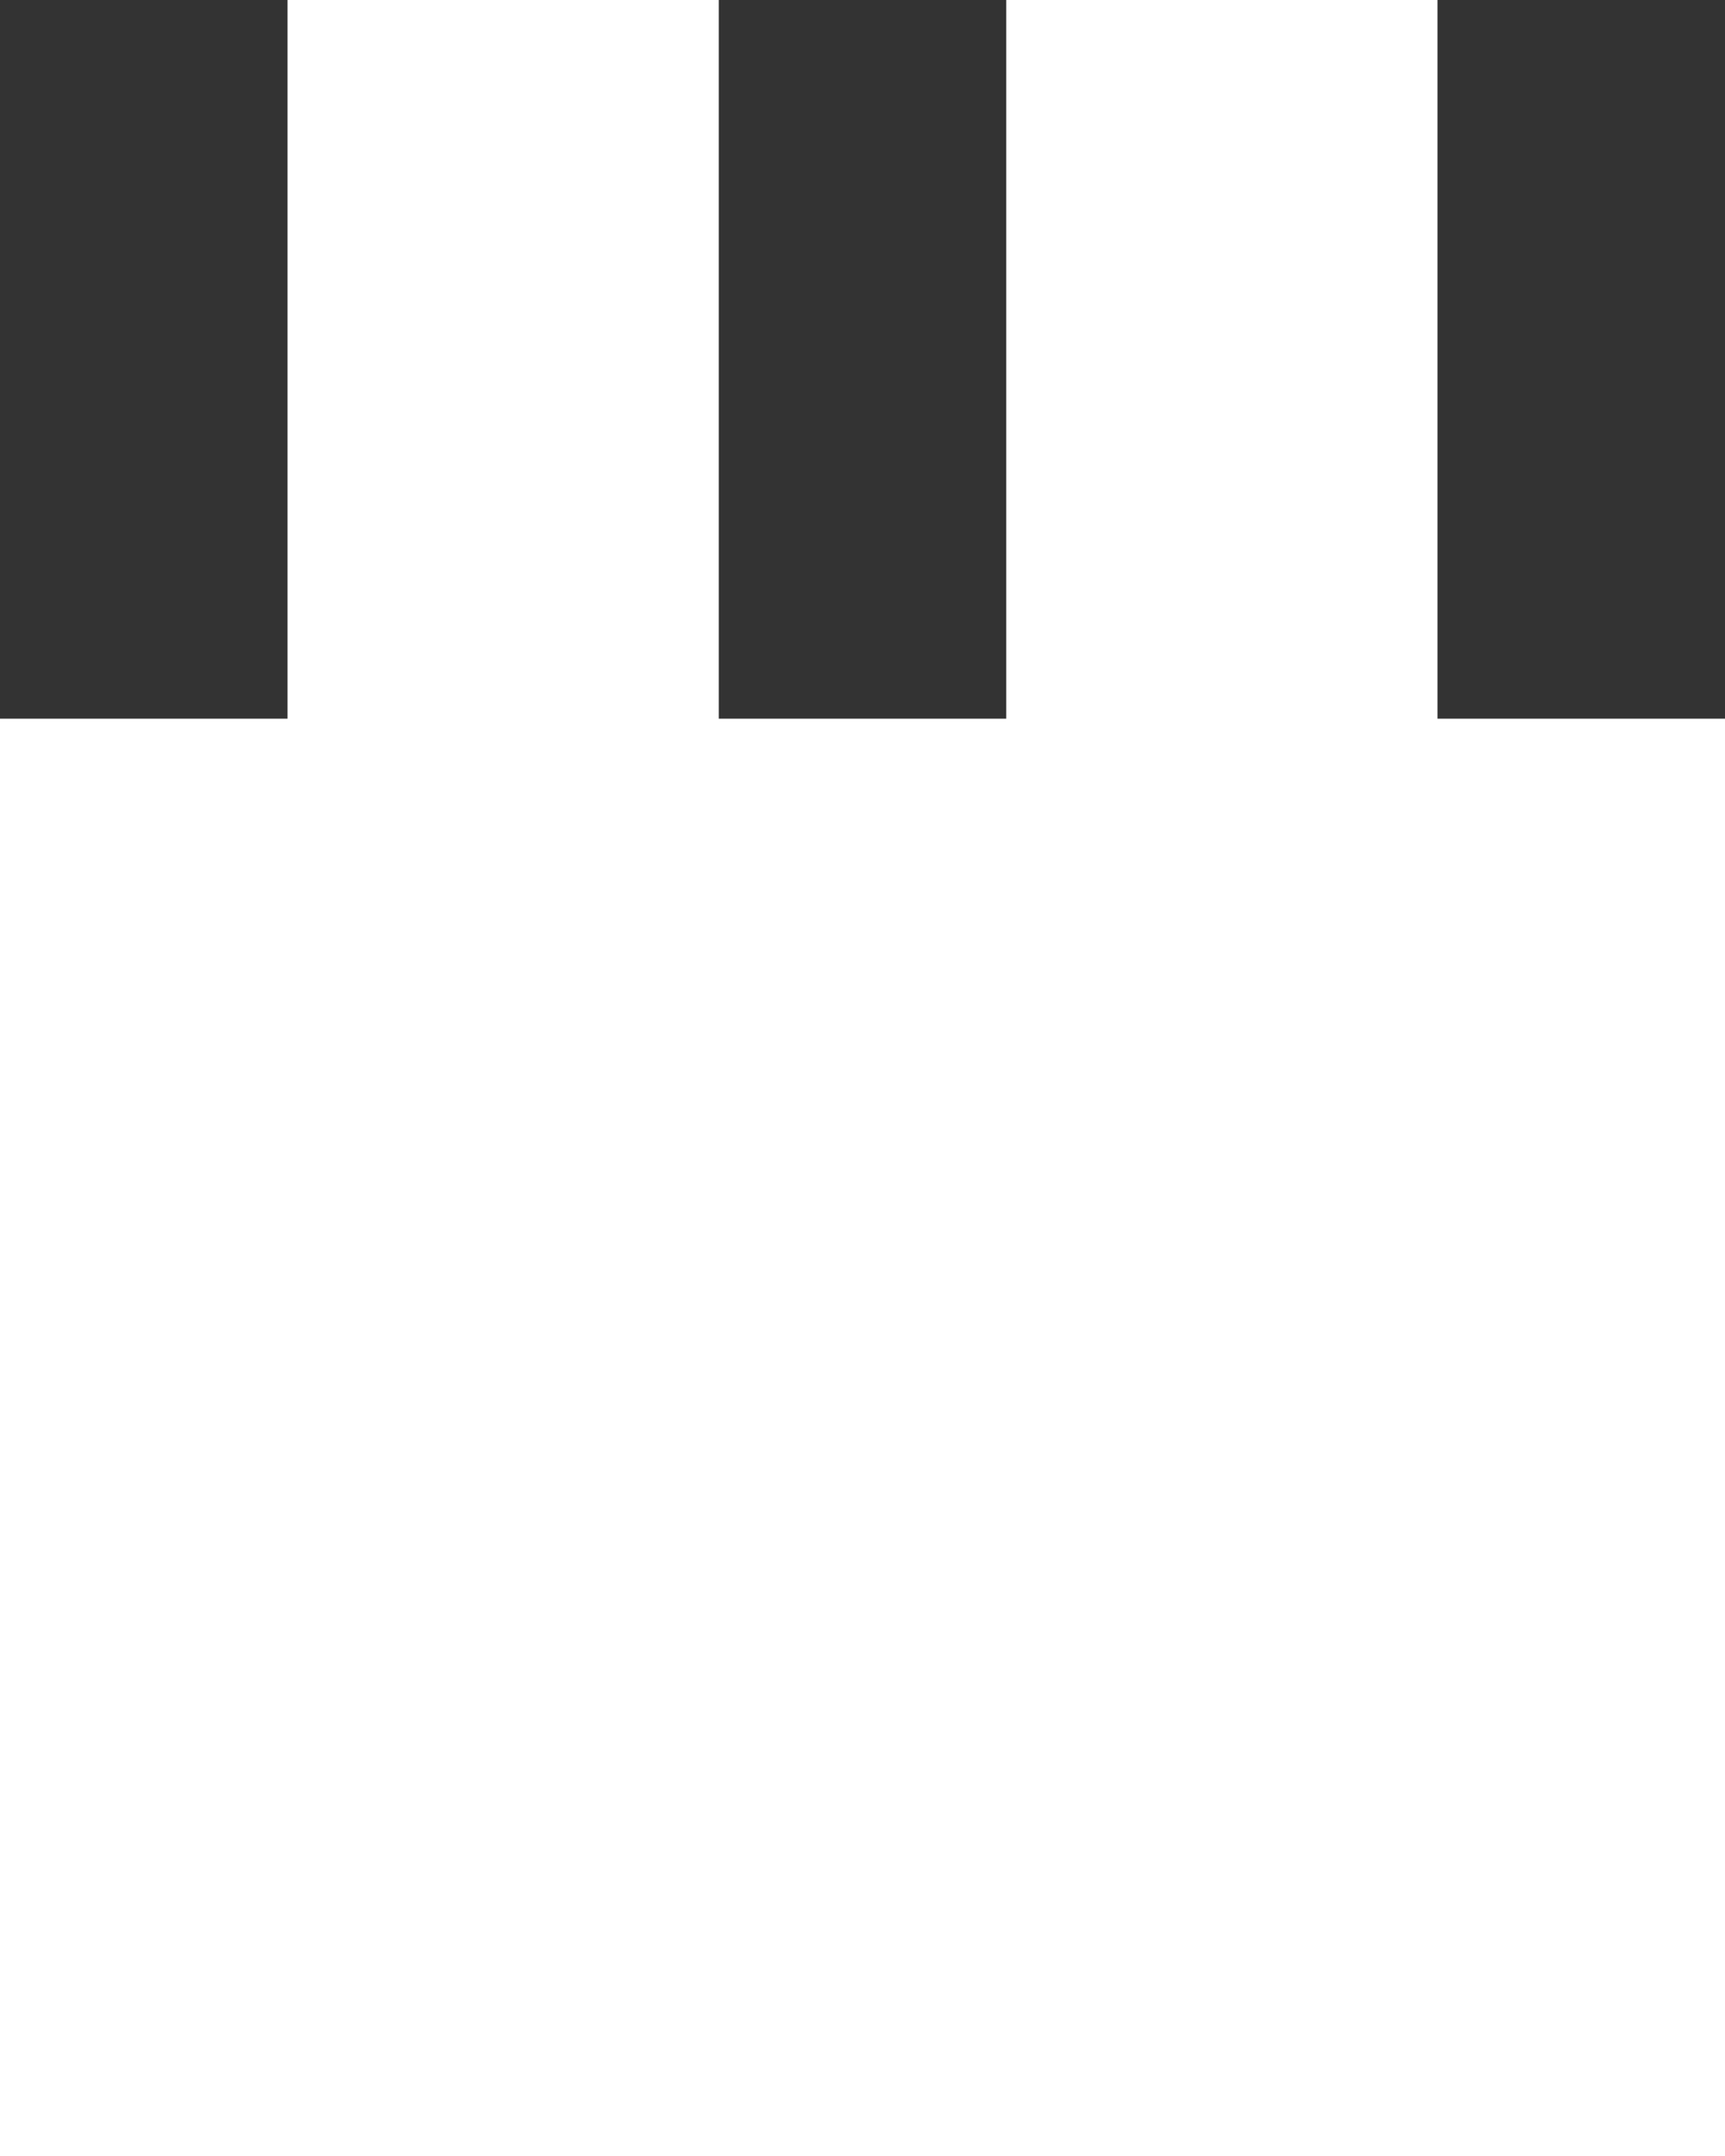  <svg version="1.1" id="Layer_1" xmlns="http://www.w3.org/2000/svg" xmlns:xlink="http://www.w3.org/1999/xlink" x="0px" y="0px"
		 width="24px" height="30px" viewBox="0 0 24 30" style="enable-background:new 0 0 50 50;" xml:space="preserve">
		<rect x="0" y="0" width="4" height="10" fill="#333">
		  <animateTransform attributeType="xml"
			attributeName="transform" type="translate"
			values="0 0; 0 20; 0 0"
			begin="0" dur="0.6s" repeatCount="indefinite" />
		</rect>
		<rect x="10" y="0" width="4" height="10" fill="#333">
		  <animateTransform attributeType="xml"
			attributeName="transform" type="translate"
			values="0 0; 0 20; 0 0"
			begin="0.2s" dur="0.6s" repeatCount="indefinite" />
		</rect>
		<rect x="20" y="0" width="4" height="10" fill="#333">
		  <animateTransform attributeType="xml"
			attributeName="transform" type="translate"
			values="0 0; 0 20; 0 0"
			begin="0.4s" dur="0.6s" repeatCount="indefinite" />
		</rect>
	  </svg>